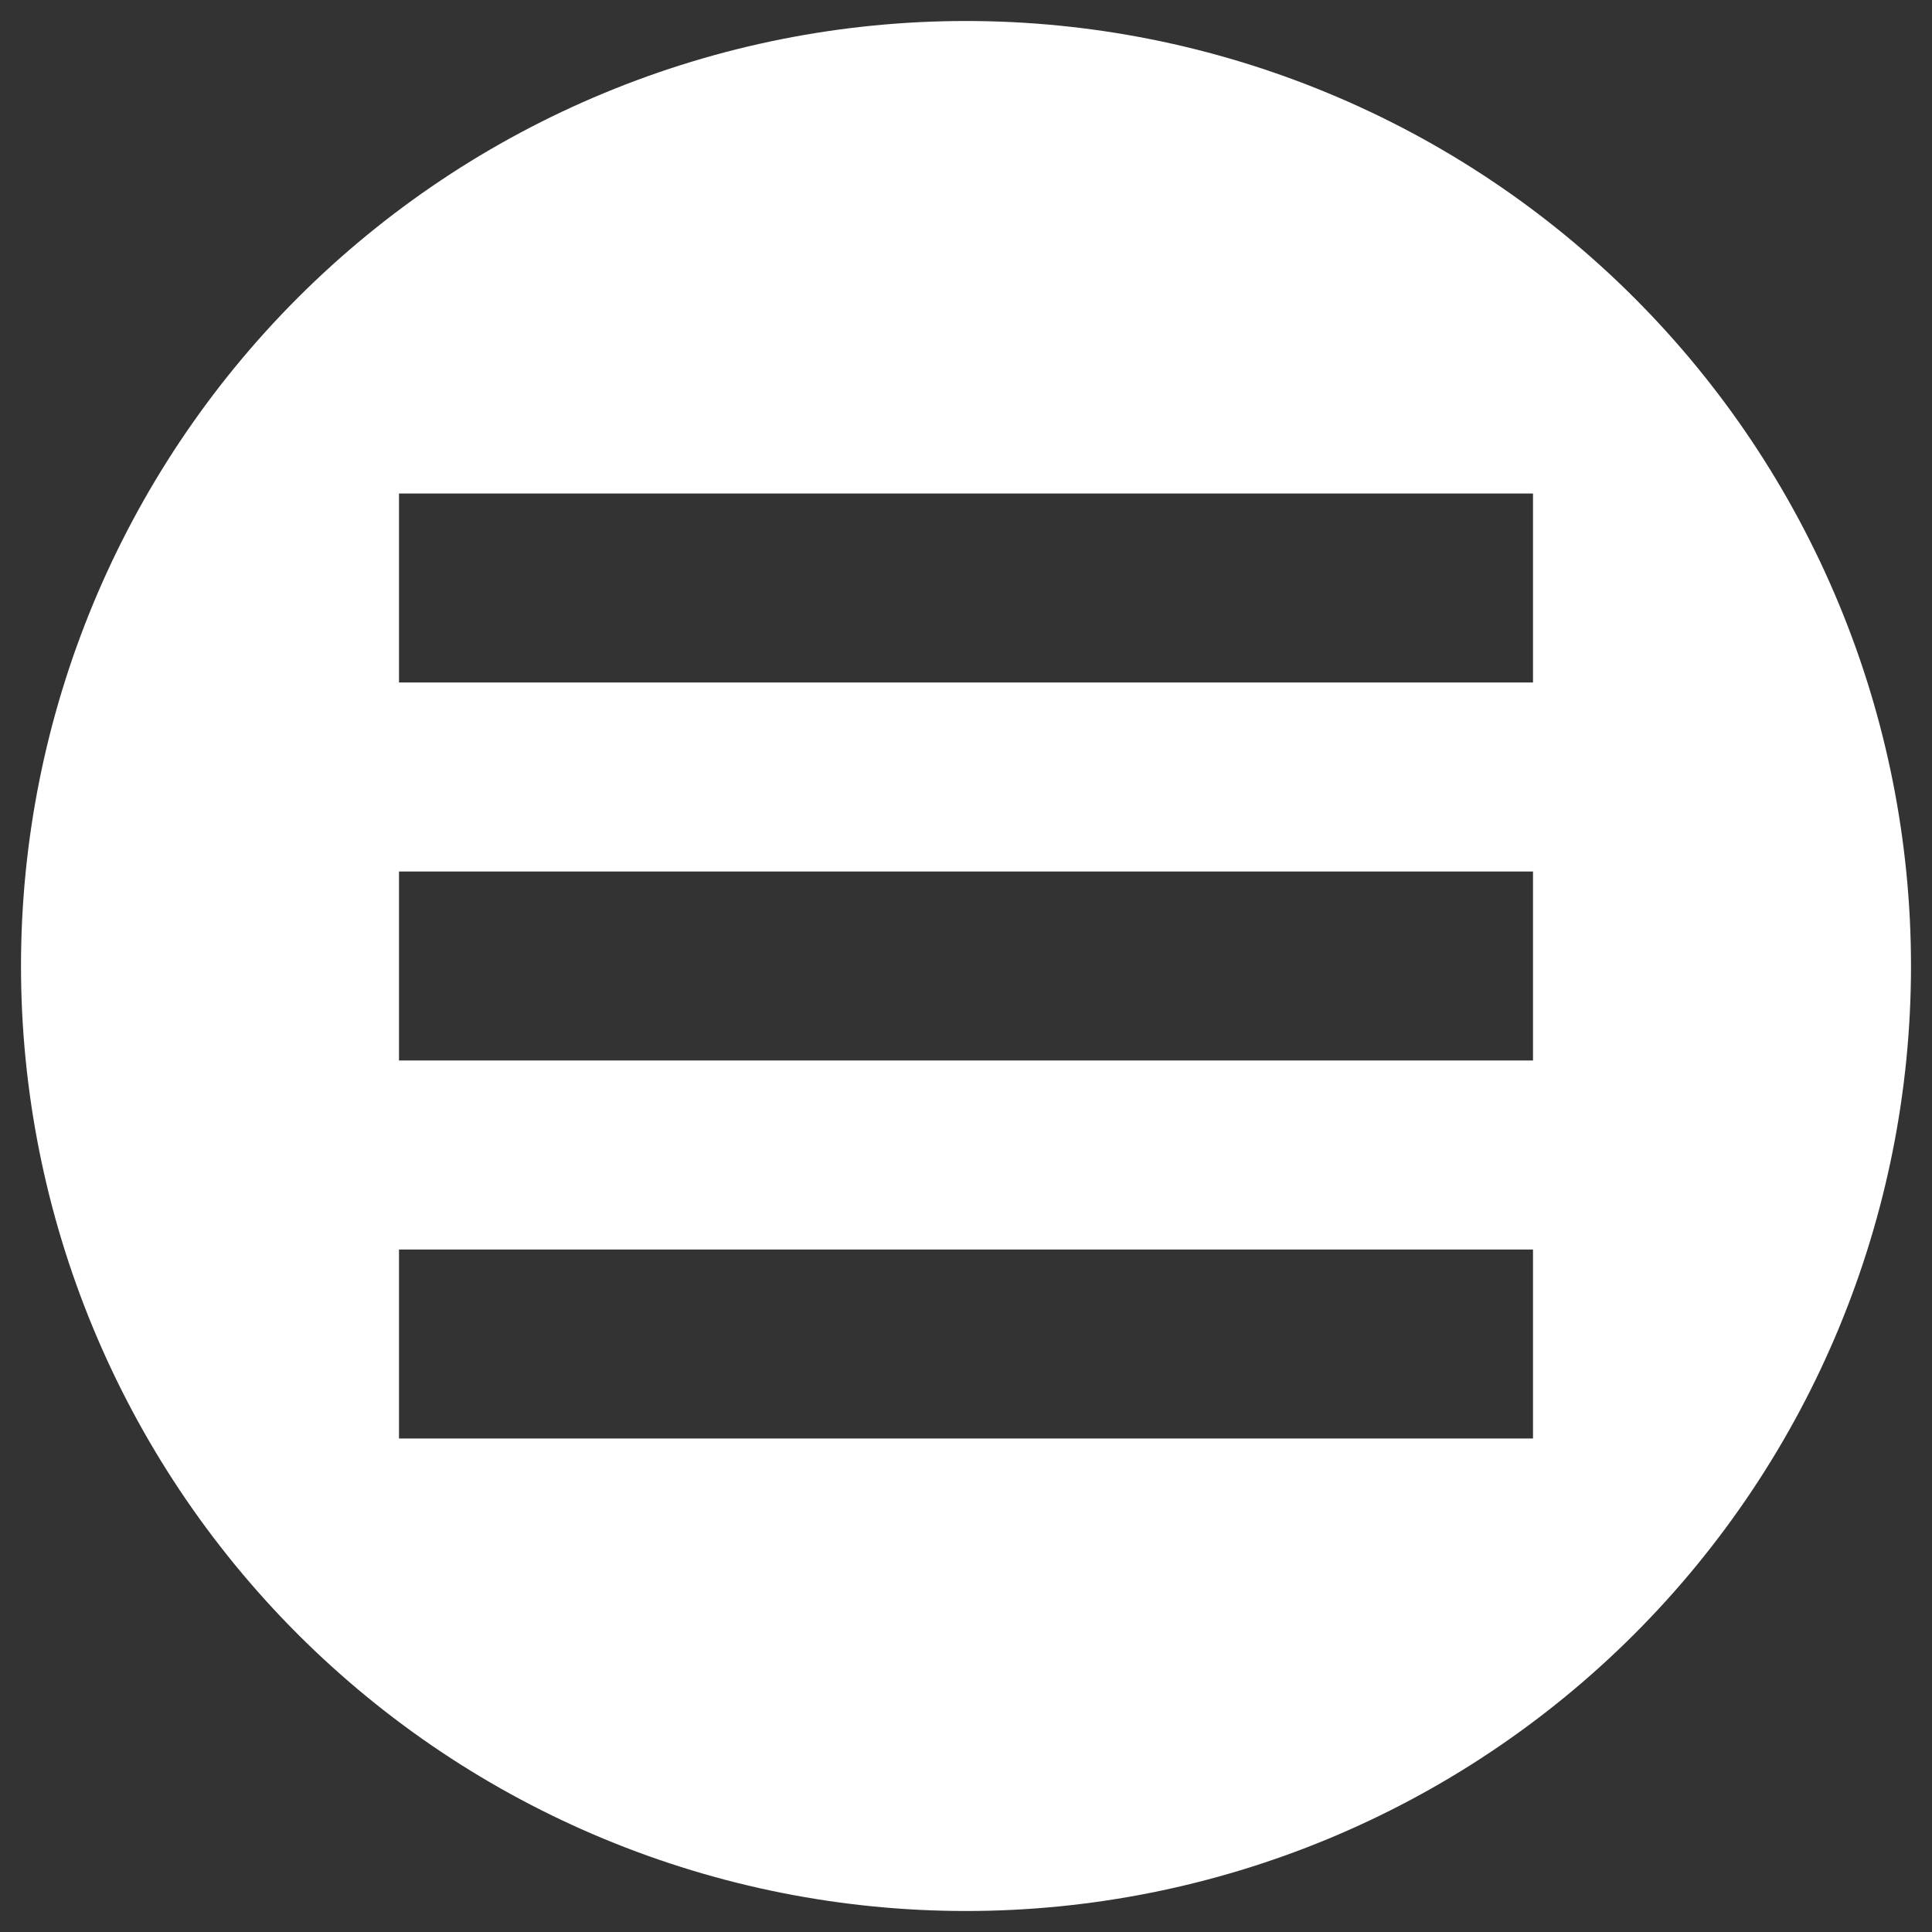 <svg width="46" height="46" viewBox="0 0 46 46" fill="none" xmlns="http://www.w3.org/2000/svg">
<rect x="0" y="0" width="46" height="46" fill="#333333" stroke="none"/>
<path d="M23 0.5C20.045 0.5 17.119 1.082 14.39 2.213C11.66 3.343 9.179 5.001 7.09 7.09C2.871 11.31 0.5 17.033 0.5 23C0.5 28.967 2.871 34.69 7.09 38.91C9.179 40.999 11.66 42.657 14.39 43.787C17.119 44.918 20.045 45.5 23 45.5C28.967 45.5 34.69 43.13 38.91 38.91C43.13 34.69 45.5 28.967 45.5 23C45.5 20.045 44.918 17.119 43.787 14.39C42.657 11.66 40.999 9.179 38.91 7.09C36.821 5.001 34.34 3.343 31.61 2.213C28.881 1.082 25.955 0.5 23 0.5ZM9.5 11.75H36.5V16.25H9.5V11.75ZM9.5 20.75H36.5V25.25H9.5V20.75ZM9.5 29.75H36.5V34.25H9.5V29.75Z" fill="white"/>
</svg>
